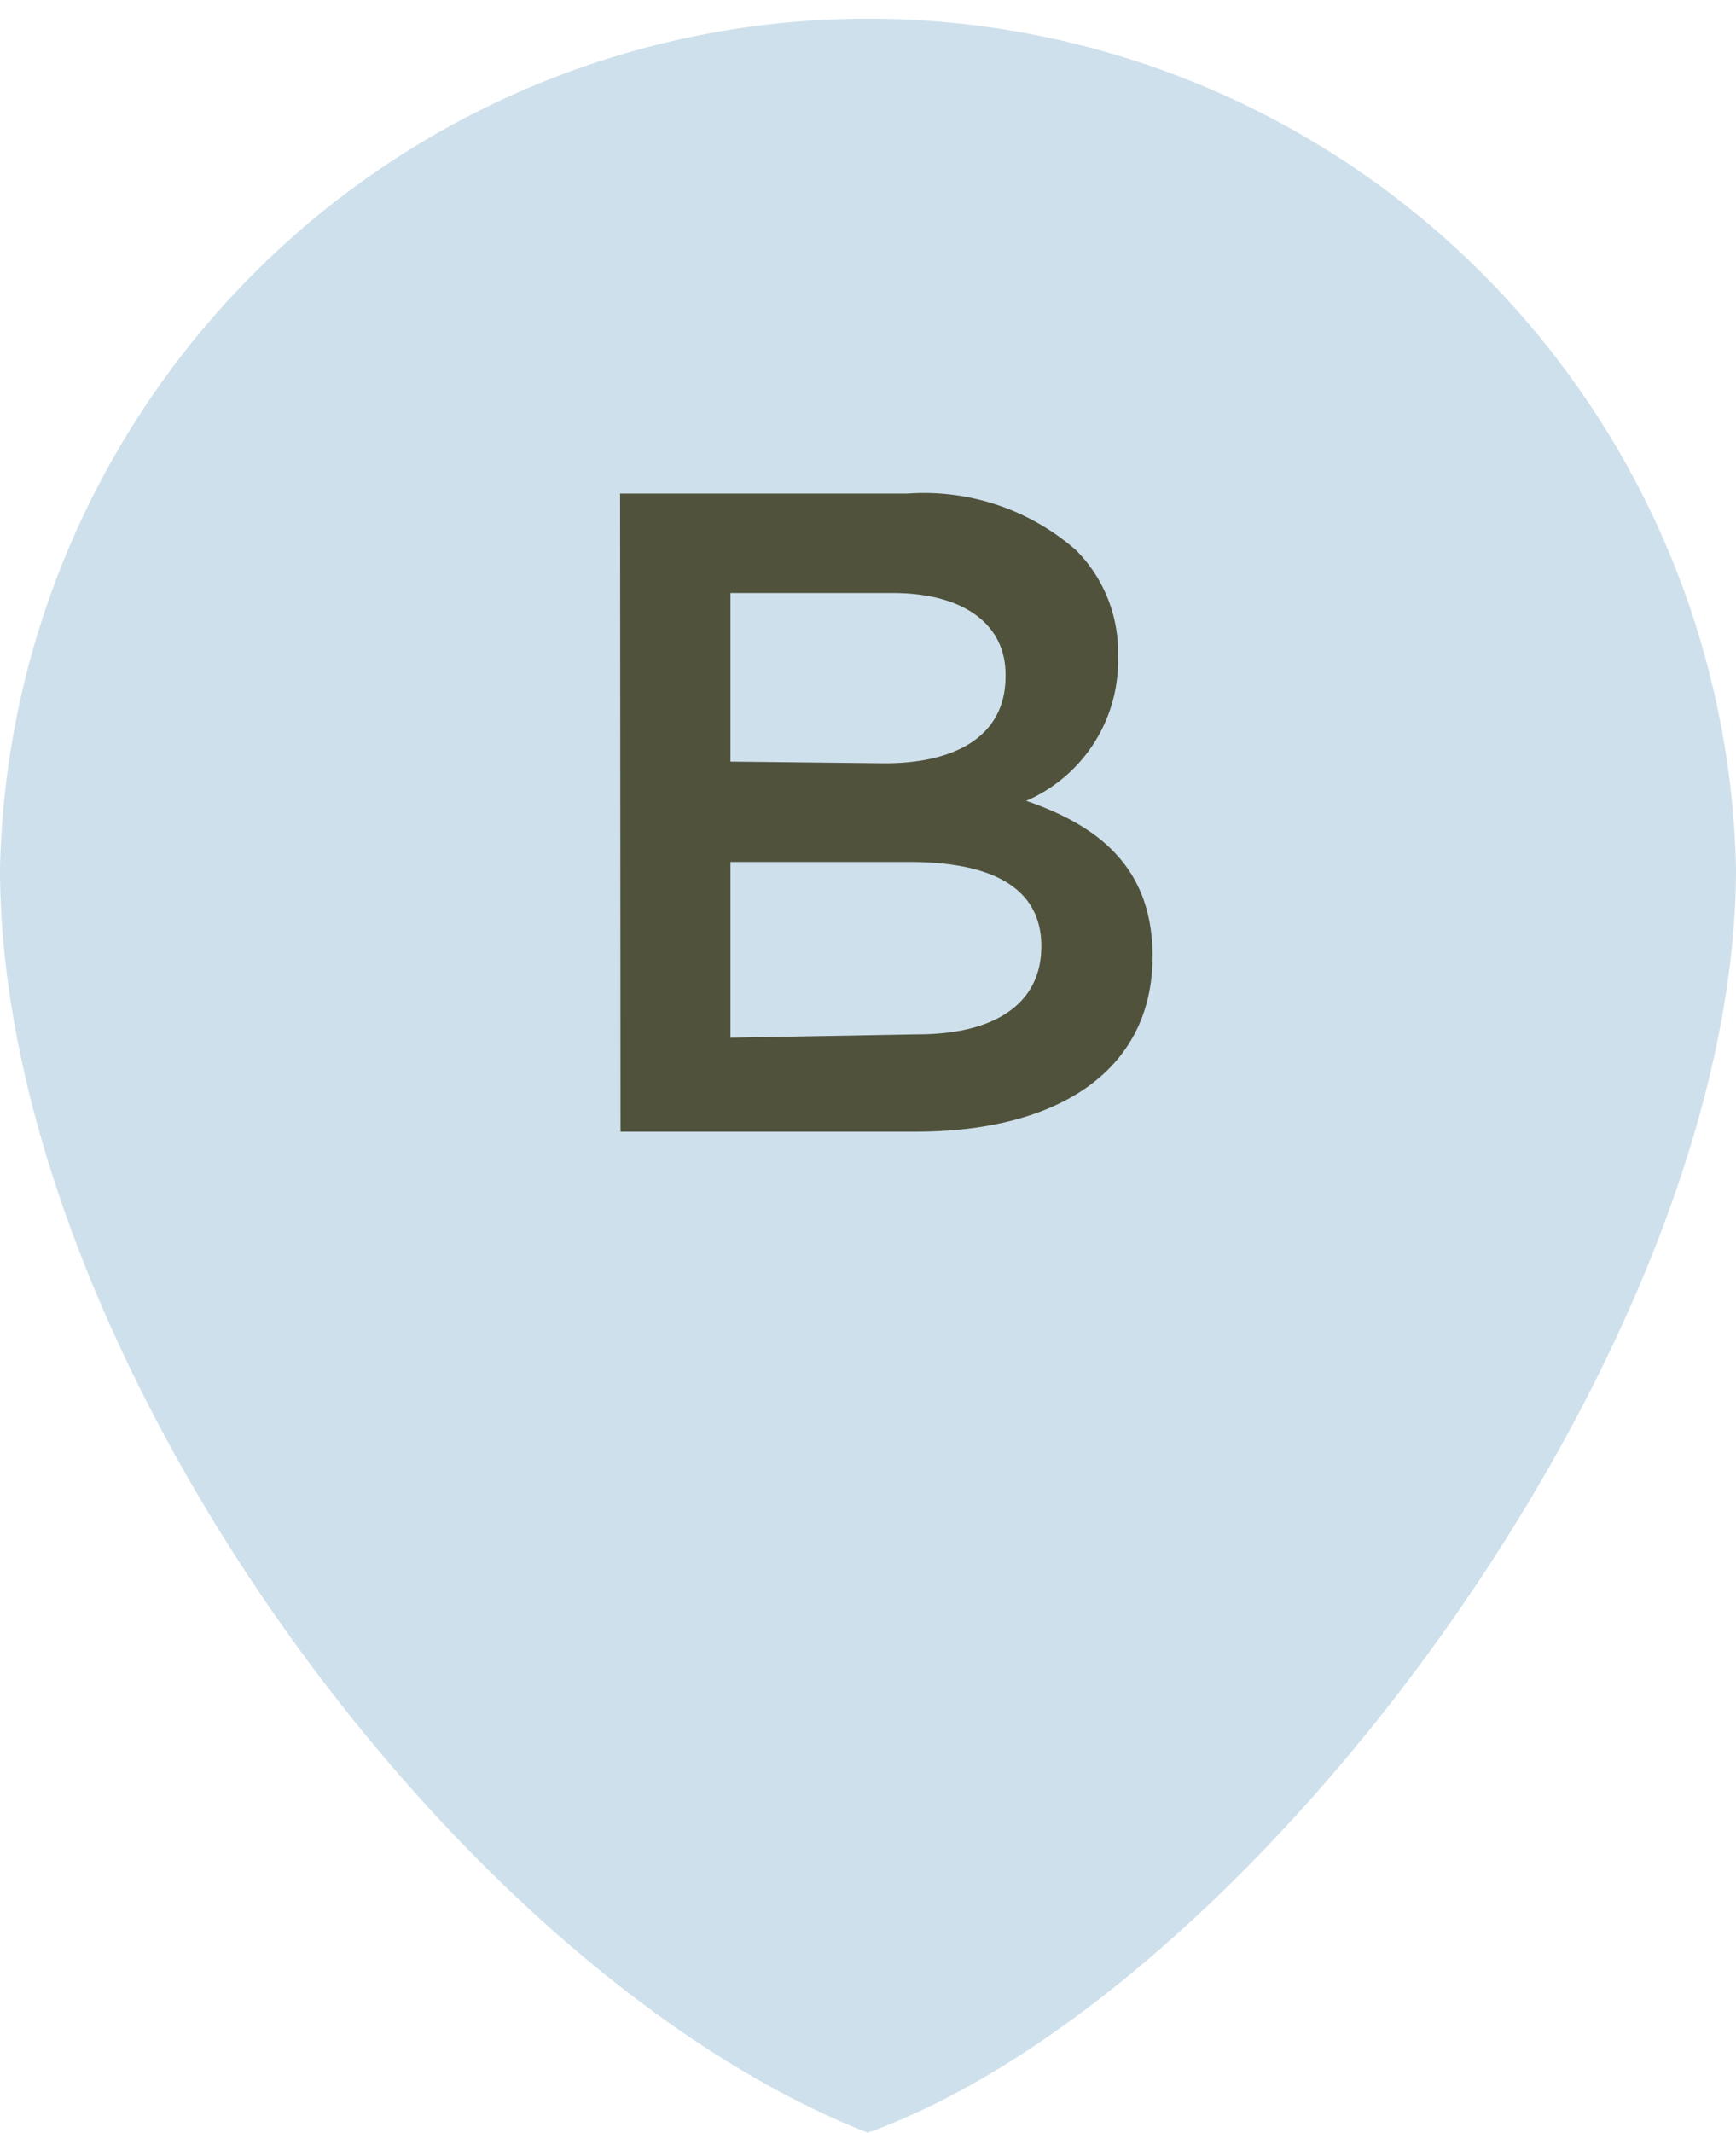 <svg xmlns="http://www.w3.org/2000/svg" viewBox="0 0 41.21 50.6"><defs><style>.cls-1{fill:#cee0eb;}.cls-2{fill:#50523c;}</style></defs><g id="Layer_2" data-name="Layer 2"><g id="Elementos"><path class="cls-1" d="M41.21,20.6c0,11.38-11.45,26.68-20.61,30C10.73,46.73,0,32,0,20.6a20.61,20.61,0,0,1,41.21,0Z"/><path class="cls-2" d="M14.72,11.71h6.82a5.48,5.48,0,0,1,4,1.34,3.43,3.43,0,0,1,1,2.52v0A3.62,3.62,0,0,1,24.36,19c1.78.61,3,1.63,3,3.69v0c0,2.71-2.24,4.16-5.63,4.16h-7ZM21,18.11c1.72,0,2.87-.67,2.87-2.06V16c0-1.19-1-1.93-2.67-1.93H17.34v4Zm.78,6.43c1.83,0,2.94-.72,2.94-2.09v0c0-1.28-1-2-3.13-2H17.34v4.17Z"/></g></g></svg>